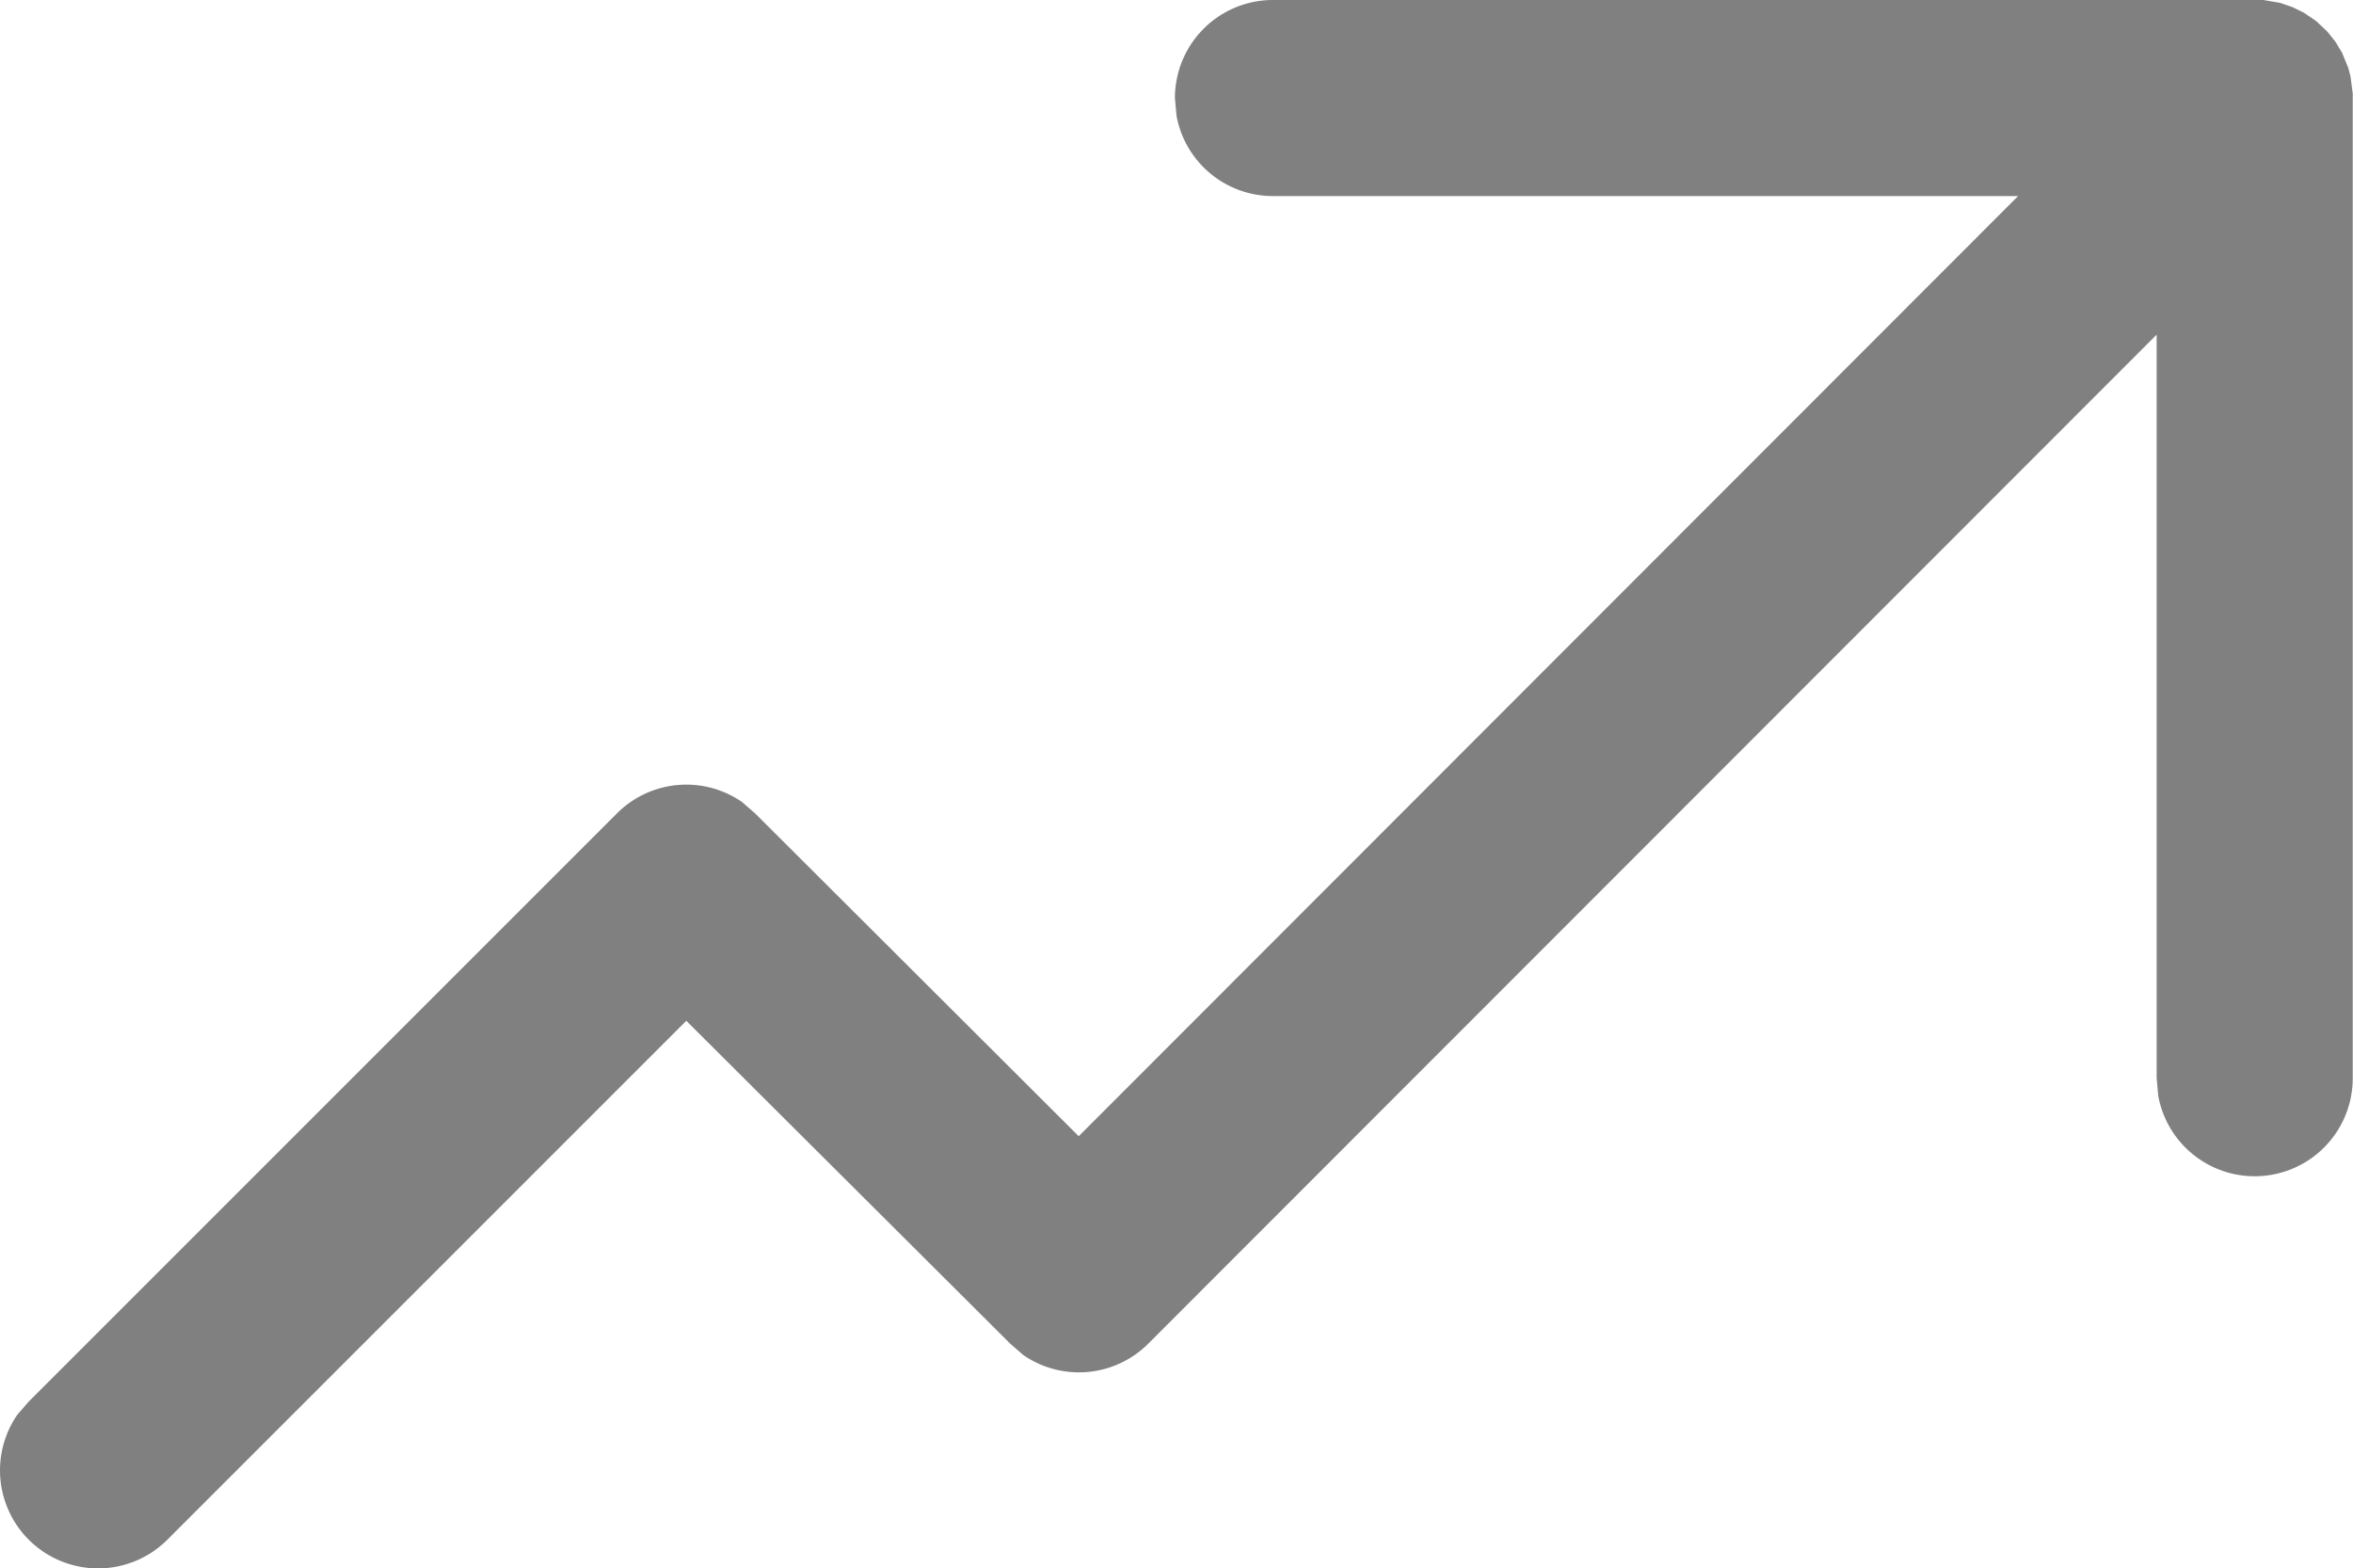 <svg xmlns="http://www.w3.org/2000/svg" width="18" height="11.998" viewBox="0 0 18 11.998">
  <path id="Path_3529" data-name="Path 3529" d="M11.743,4l7.571,0h0l.129.022h0l.093.032h0l.088.043h0l.093.063h0l.086.081h0l.061.076h0l.052.086h0l.048.117h0l.017.065h0l.017.13h0v7.532a.75.75,0,0,1-1.488.135l-.012-.135V6.56l-7.714,7.719a.75.75,0,0,1-.956.087l-.1-.087L7.25,11.809l-3.97,3.97a.75.75,0,0,1-1.147-.957l.087-.1,4.5-4.5a.75.75,0,0,1,.956-.087l.1.087,2.476,2.47L17.438,5.5H11.743A.75.75,0,0,1,11,4.885l-.012-.135A.75.75,0,0,1,11.743,4Z" transform="translate(-2 -4)" fill="gray"/>
</svg>
